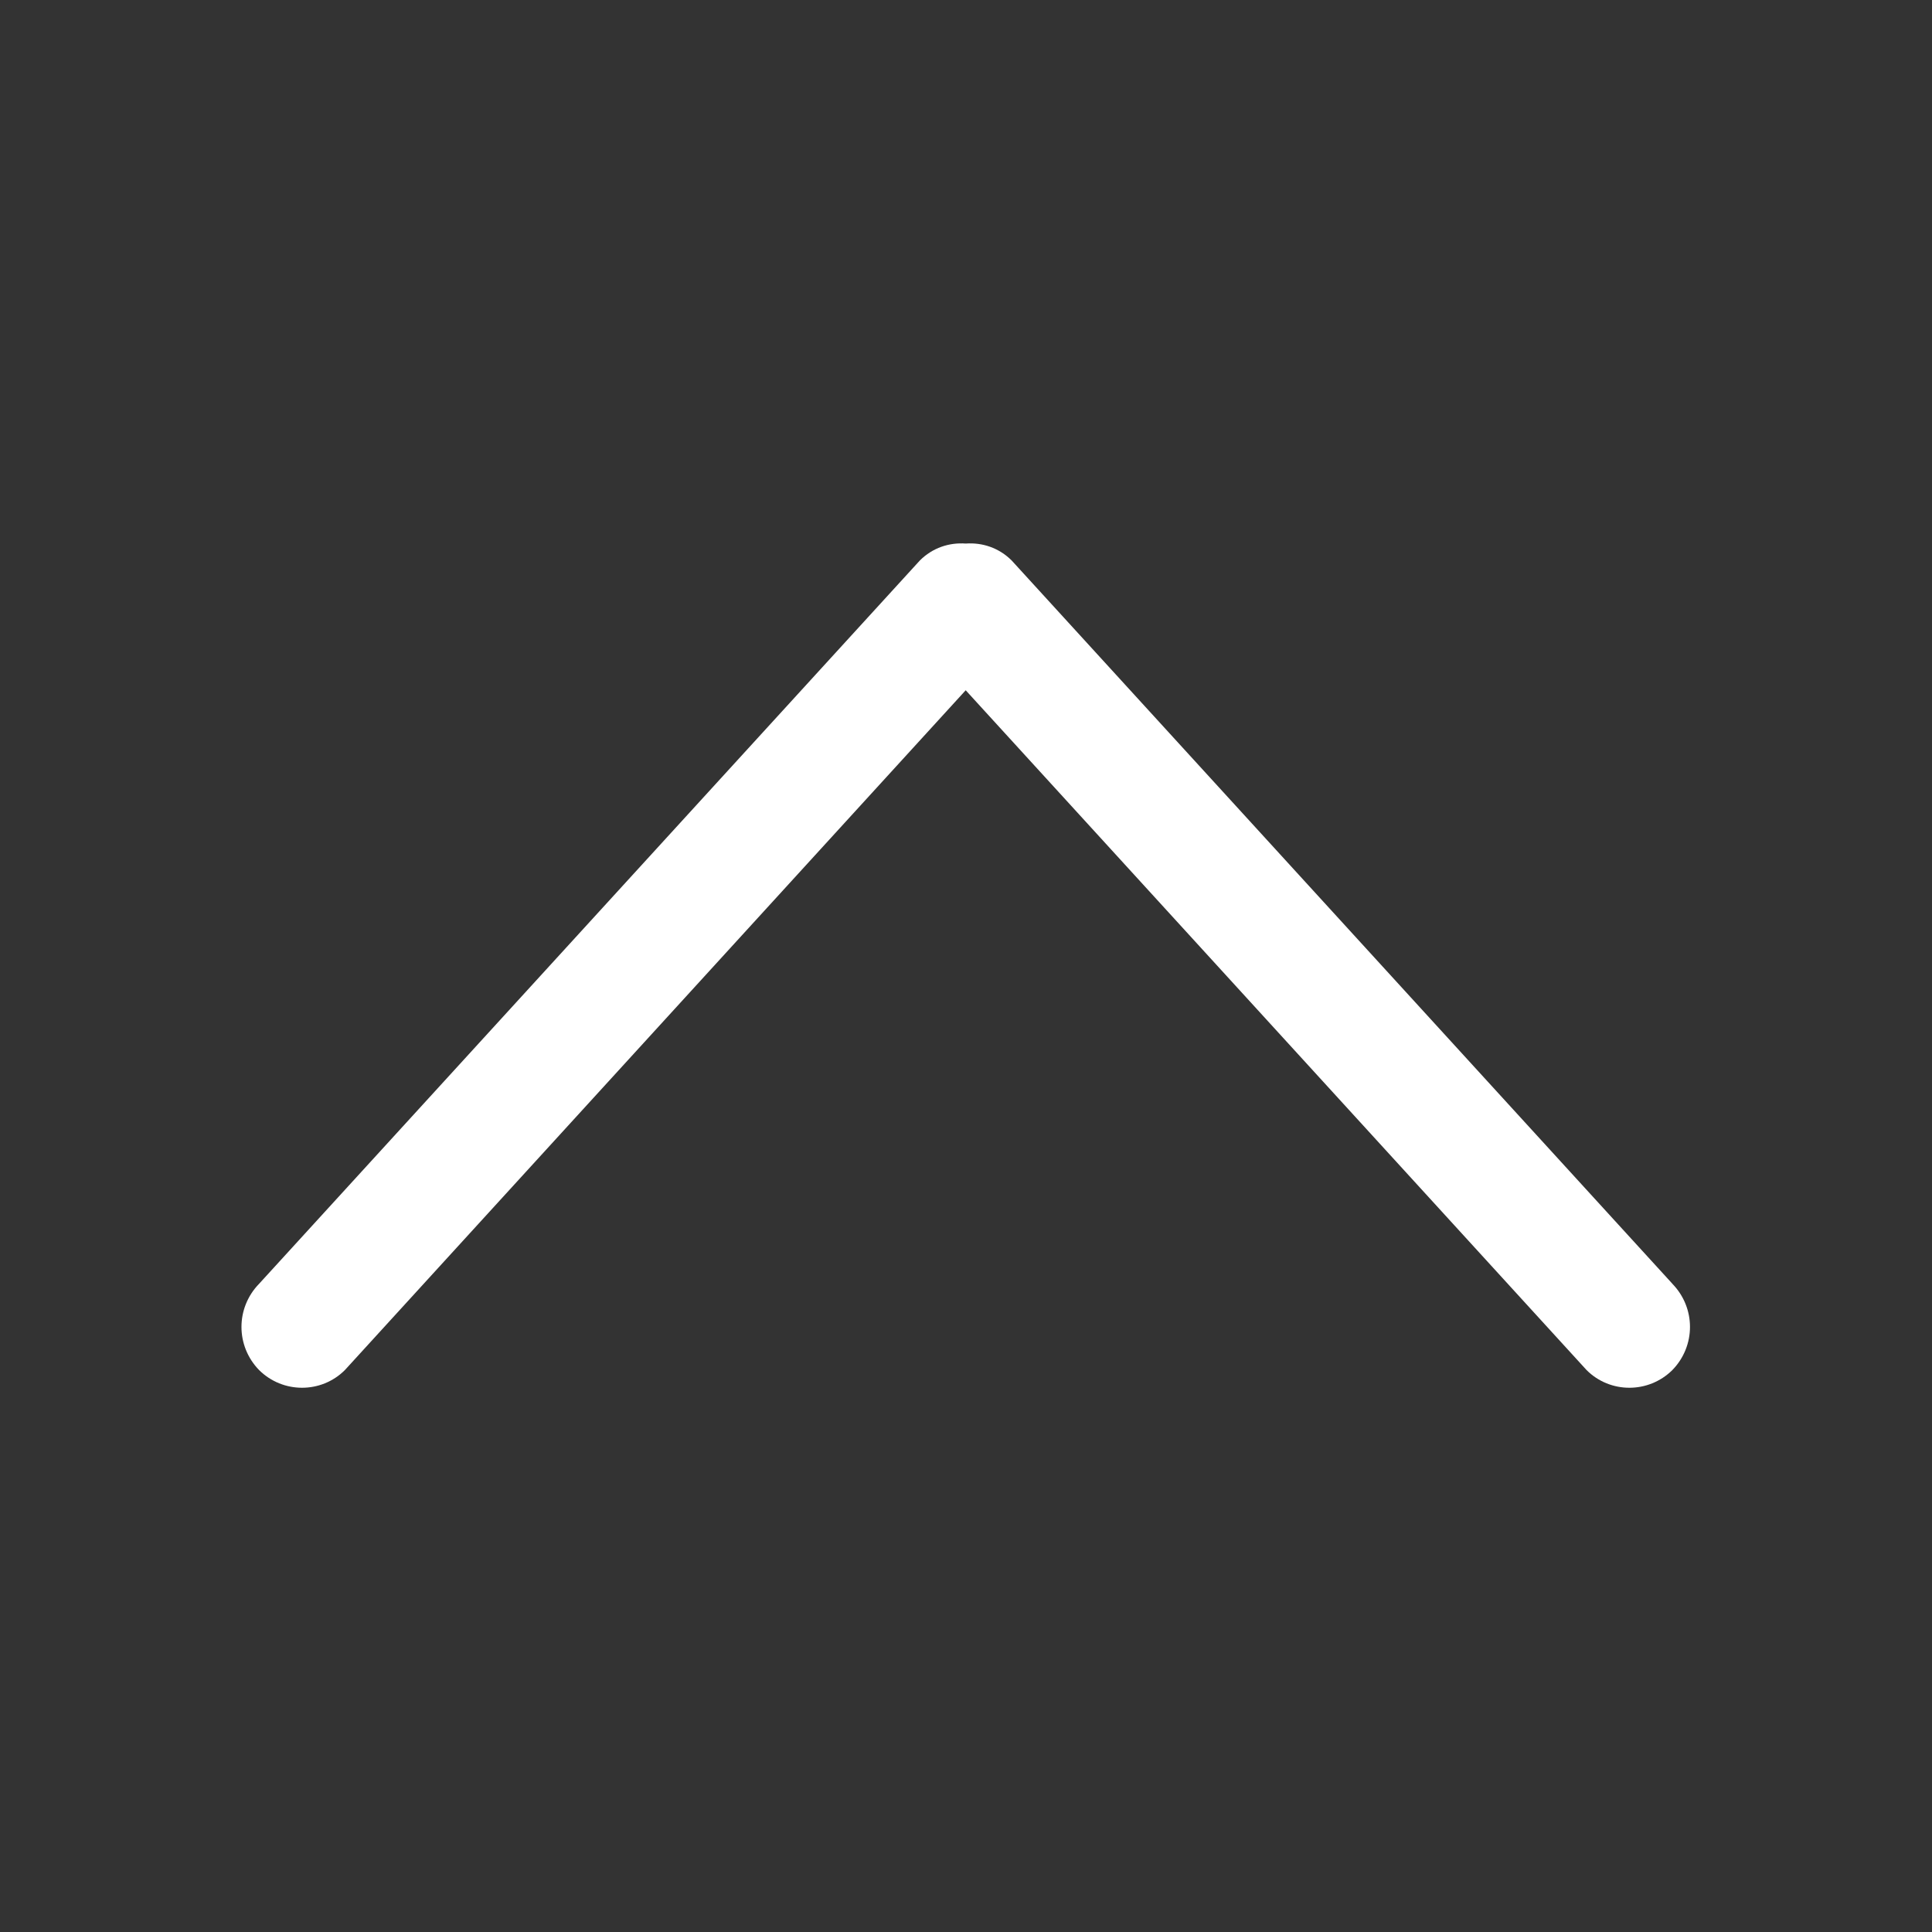 <svg width="32" height="32" viewBox="0 0 32 32" xmlns="http://www.w3.org/2000/svg">
    <rect x="0" y="0" width="32" height="32" fill="#333333" stroke="none"/>
    <path d="M27.7 21.263L16.756 9.283c-.21-.21-.487-.3-.76-.28-.274-.02-.55.07-.76.28L4.292 21.263c-.39.4-.39 1.03 0 1.43.393.39 1.03.39 1.42 0l10.283-11.26 10.284 11.26c.39.39 1.026.39 1.42 0 .39-.4.39-1.03 0-1.43"
          fill="#FFF" opacity="1" fill-rule="evenodd"/>
</svg>